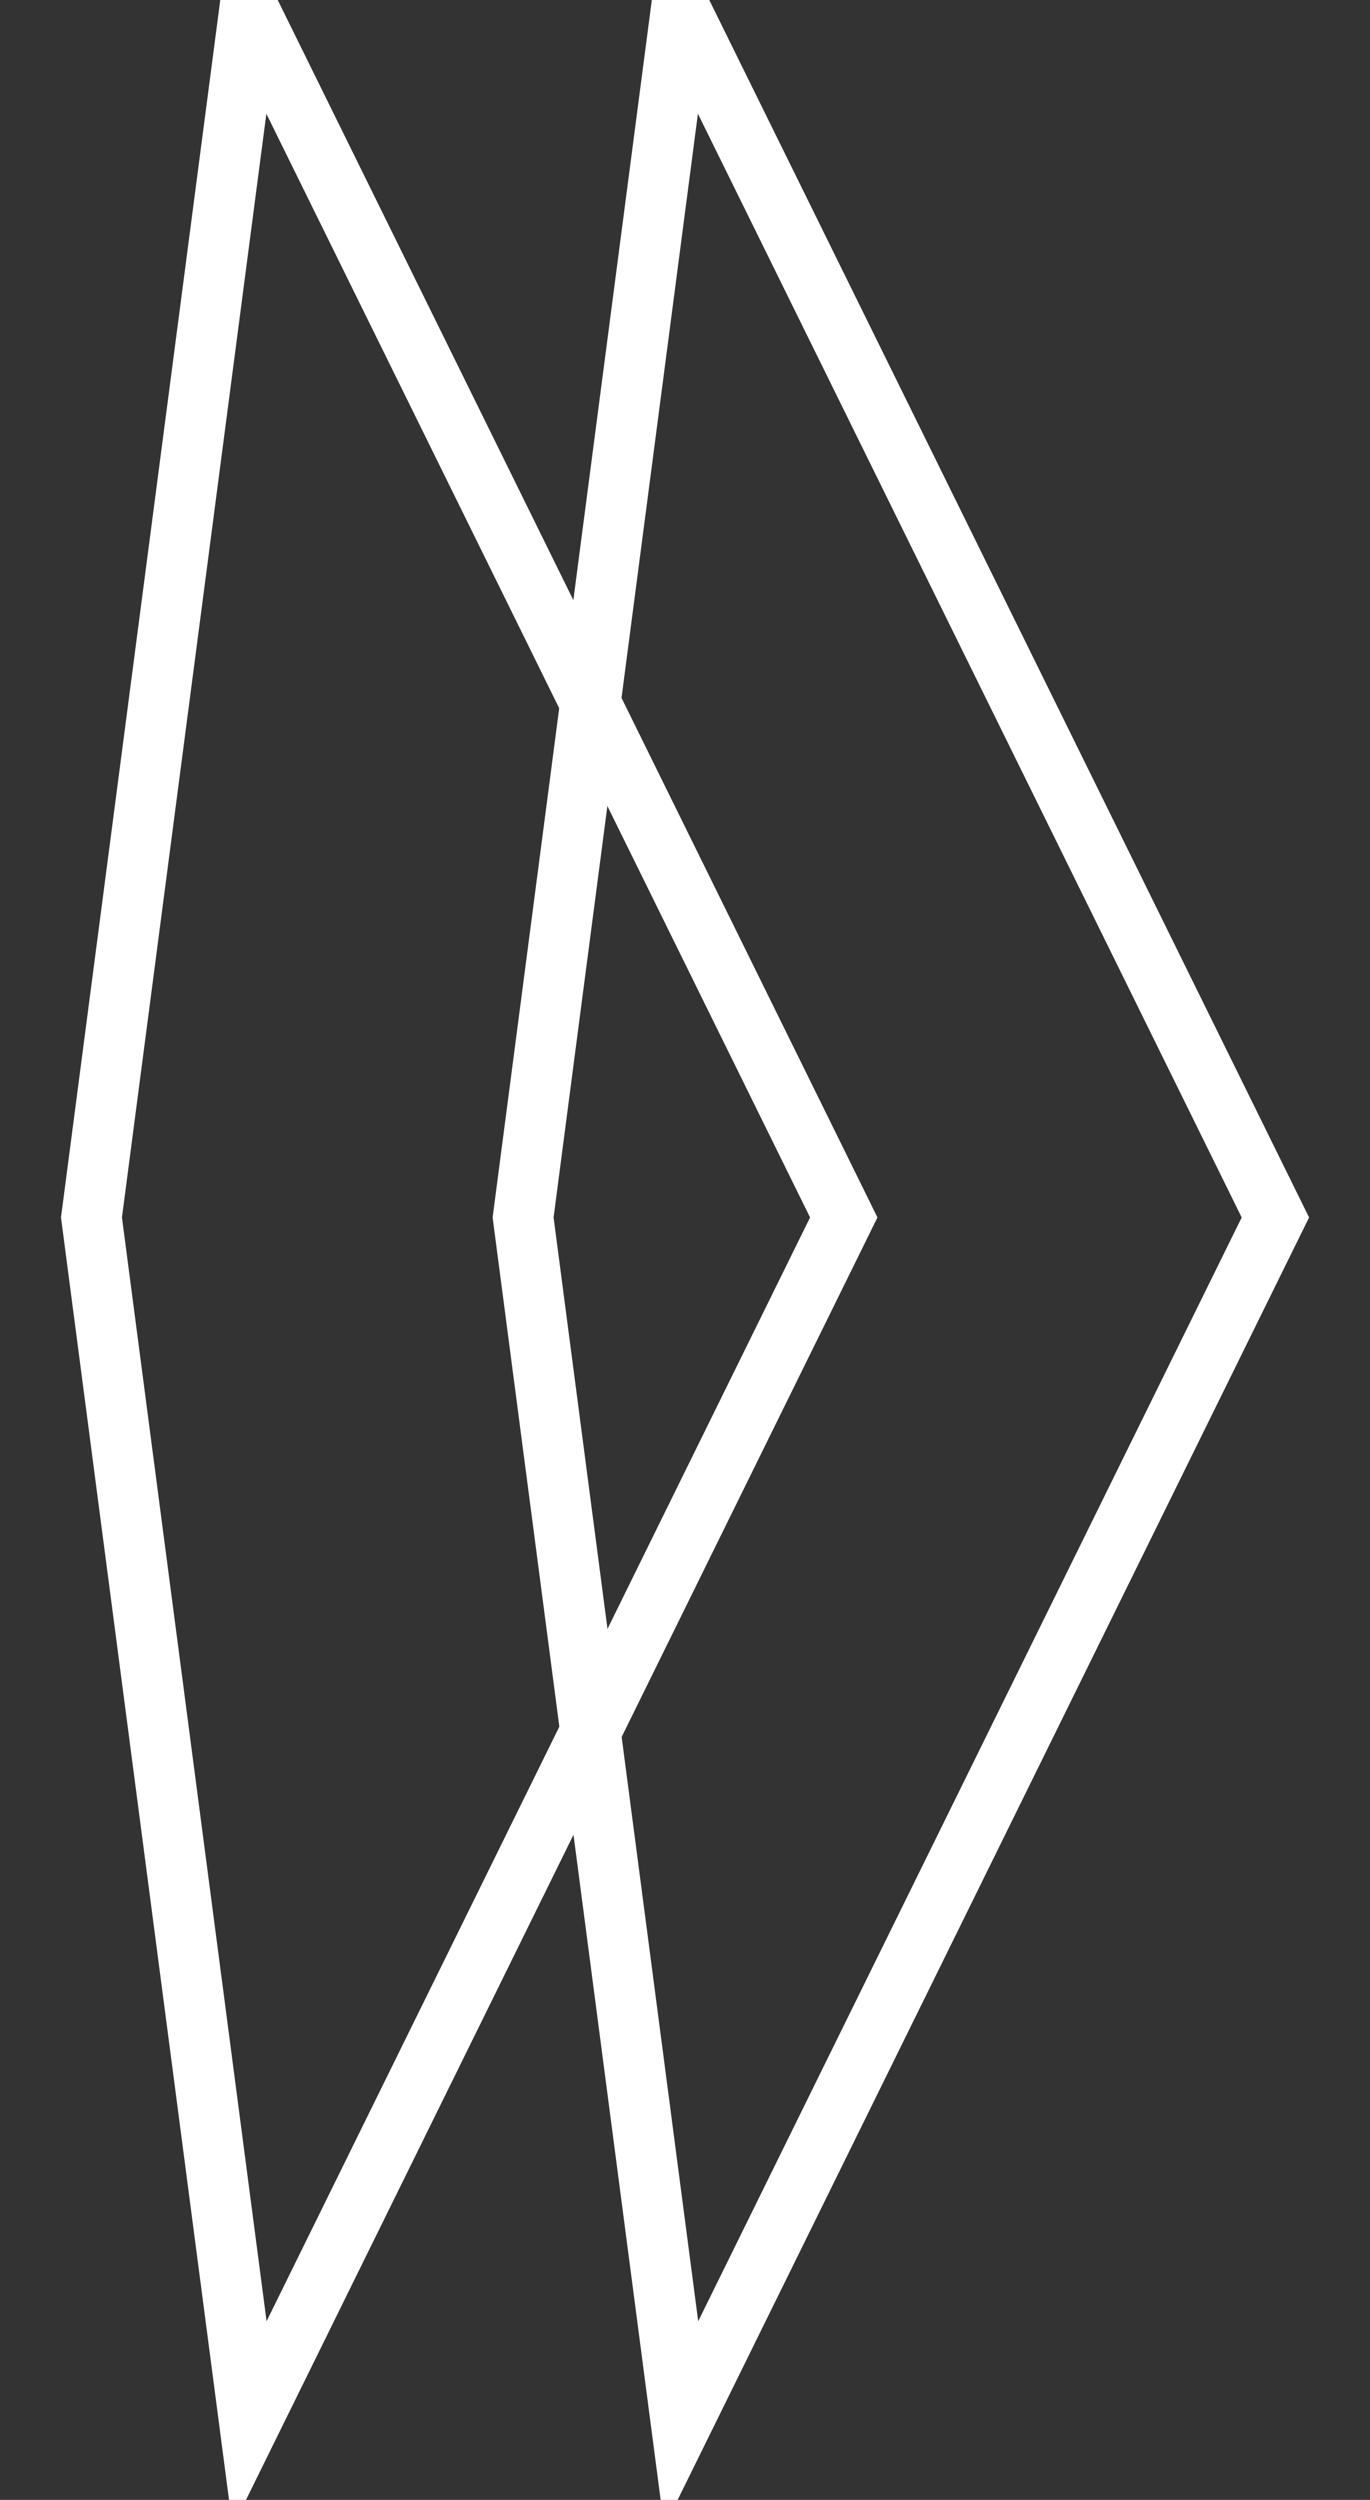 <?xml version="1.0" encoding="UTF-8"?>
<svg width="17px" height="31px" viewBox="0 0 17 31" version="1.1" xmlns="http://www.w3.org/2000/svg" xmlns:xlink="http://www.w3.org/1999/xlink">
    <rect x="0" y="0" width="17" height="31" fill="#333333" stroke="none"/>
    <g id="Page-1" stroke="none" stroke-width="1" fill="none" fill-rule="evenodd">
        <g id="Logo" transform="translate(1, 0)" stroke-width="0.75" stroke="#ffffff">
            <polygon id="Stroke-1" points="0.135 15.097 2.094 0.134 9.47 15.097 2.097 30.061"></polygon>
            <polygon id="Stroke-3" points="5.491 15.097 7.449 0.134 14.826 15.097 7.453 30.061"></polygon>
        </g>
    </g>
</svg>
